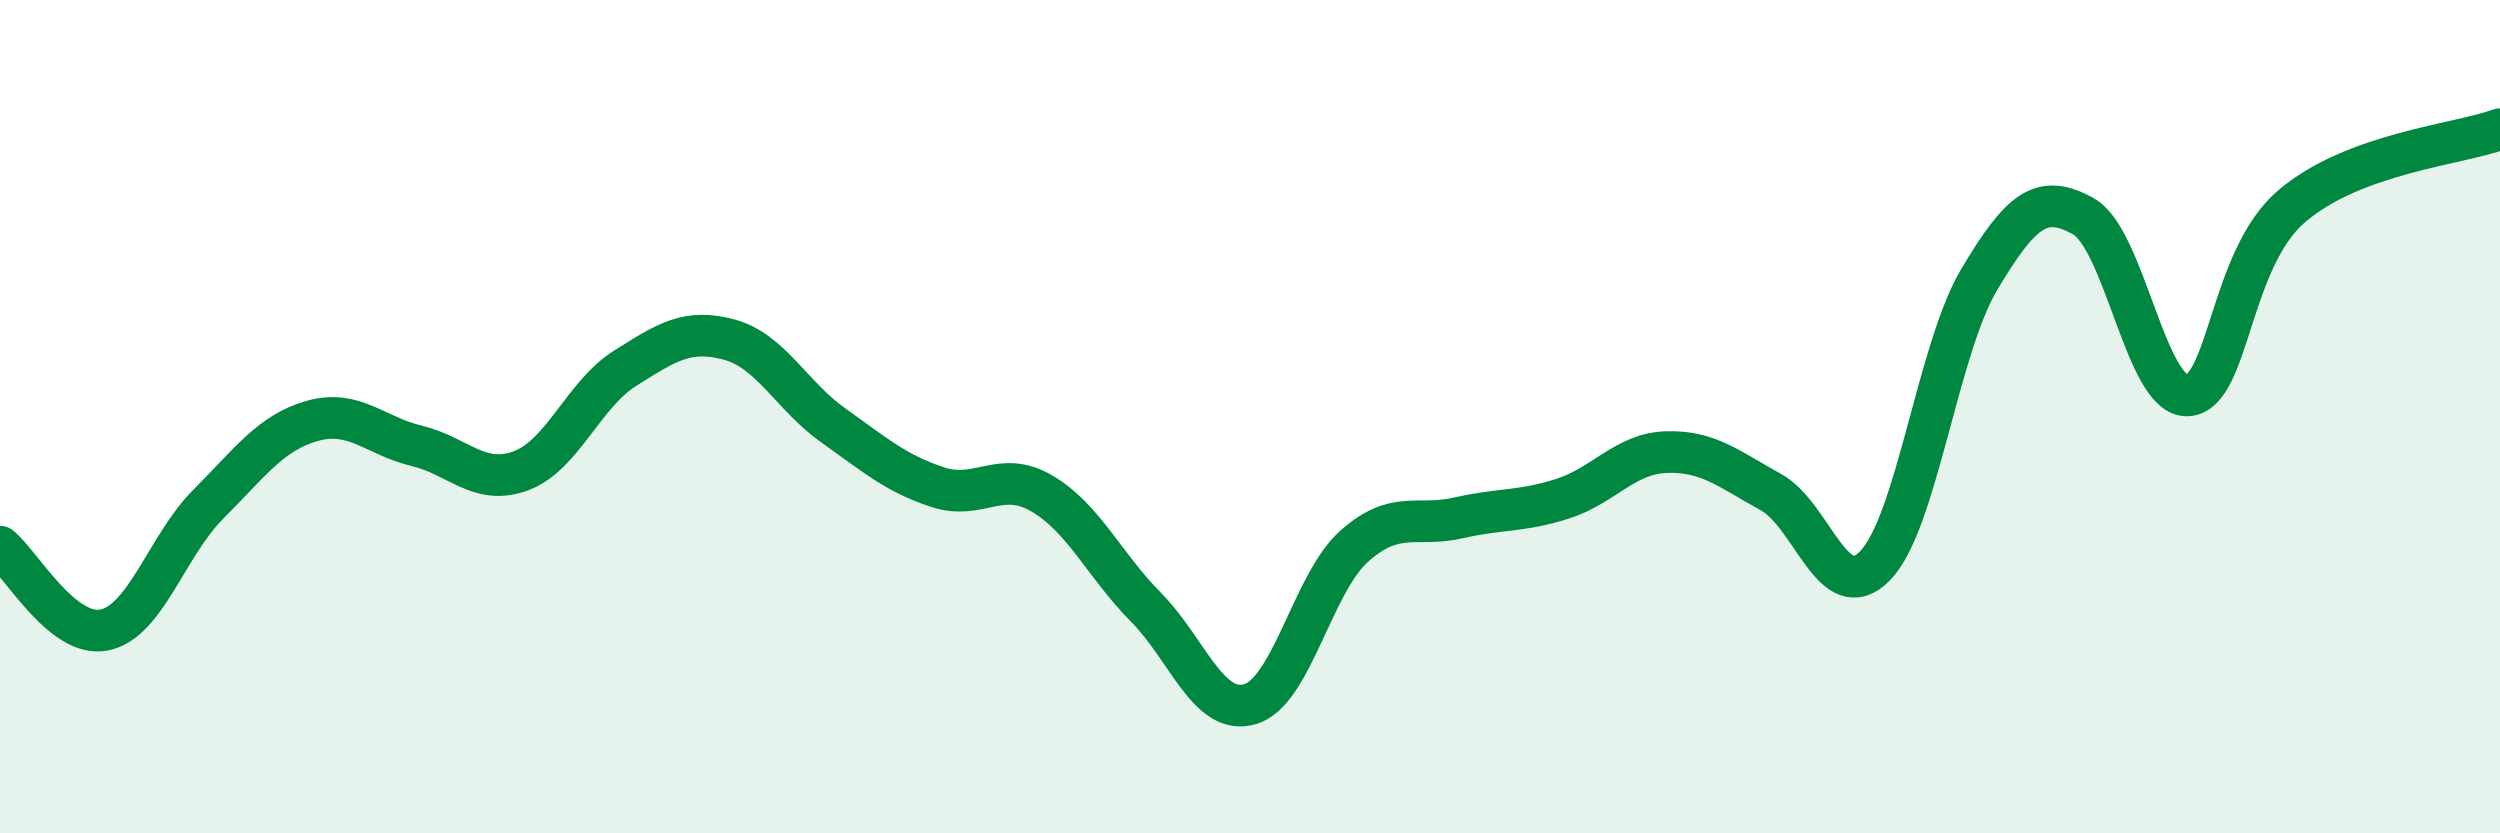 
    <svg width="60" height="20" viewBox="0 0 60 20" xmlns="http://www.w3.org/2000/svg">
      <path
        d="M 0,13.12 C 0.5,13.52 1.5,15.32 2.5,15.12 C 3.5,14.92 4,13.1 5,12.1 C 6,11.1 6.5,10.38 7.5,10.1 C 8.5,9.82 9,10.46 10,10.7 C 11,10.94 11.5,11.67 12.5,11.3 C 13.5,10.93 14,9.47 15,8.84 C 16,8.21 16.5,7.88 17.5,8.15 C 18.5,8.42 19,9.5 20,10.21 C 21,10.92 21.5,11.36 22.5,11.69 C 23.5,12.02 24,11.26 25,11.84 C 26,12.42 26.5,13.56 27.5,14.57 C 28.5,15.58 29,17.19 30,16.9 C 31,16.61 31.5,14 32.5,13.11 C 33.5,12.22 34,12.66 35,12.43 C 36,12.2 36.5,12.29 37.5,11.97 C 38.5,11.65 39,10.88 40,10.85 C 41,10.82 41.5,11.26 42.5,11.81 C 43.5,12.36 44,14.6 45,13.58 C 46,12.56 46.5,8.39 47.5,6.71 C 48.5,5.03 49,4.63 50,5.19 C 51,5.75 51.5,9.54 52.5,9.49 C 53.5,9.44 53.5,6.23 55,4.95 C 56.5,3.67 59,3.47 60,3.1L60 20L0 20Z"
        fill="#008740"
        opacity="0.1"
        stroke-linecap="round"
        stroke-linejoin="round"
      />
      <path
        d="M 0,13.12 C 0.5,13.52 1.5,15.32 2.5,15.12 C 3.5,14.92 4,13.1 5,12.1 C 6,11.1 6.5,10.38 7.5,10.1 C 8.5,9.82 9,10.46 10,10.7 C 11,10.94 11.5,11.67 12.5,11.3 C 13.5,10.93 14,9.47 15,8.84 C 16,8.21 16.5,7.88 17.5,8.15 C 18.5,8.42 19,9.5 20,10.21 C 21,10.92 21.5,11.36 22.5,11.69 C 23.5,12.02 24,11.26 25,11.84 C 26,12.42 26.5,13.56 27.5,14.57 C 28.5,15.58 29,17.19 30,16.9 C 31,16.61 31.5,14 32.5,13.11 C 33.5,12.22 34,12.66 35,12.43 C 36,12.2 36.5,12.29 37.5,11.97 C 38.5,11.65 39,10.88 40,10.85 C 41,10.82 41.5,11.26 42.5,11.81 C 43.5,12.36 44,14.6 45,13.58 C 46,12.56 46.5,8.39 47.5,6.71 C 48.5,5.03 49,4.63 50,5.19 C 51,5.75 51.5,9.54 52.5,9.49 C 53.5,9.44 53.5,6.23 55,4.95 C 56.5,3.67 59,3.47 60,3.1"
        stroke="#008740"
        stroke-width="1"
        fill="none"
        stroke-linecap="round"
        stroke-linejoin="round"
      />
    </svg>
  